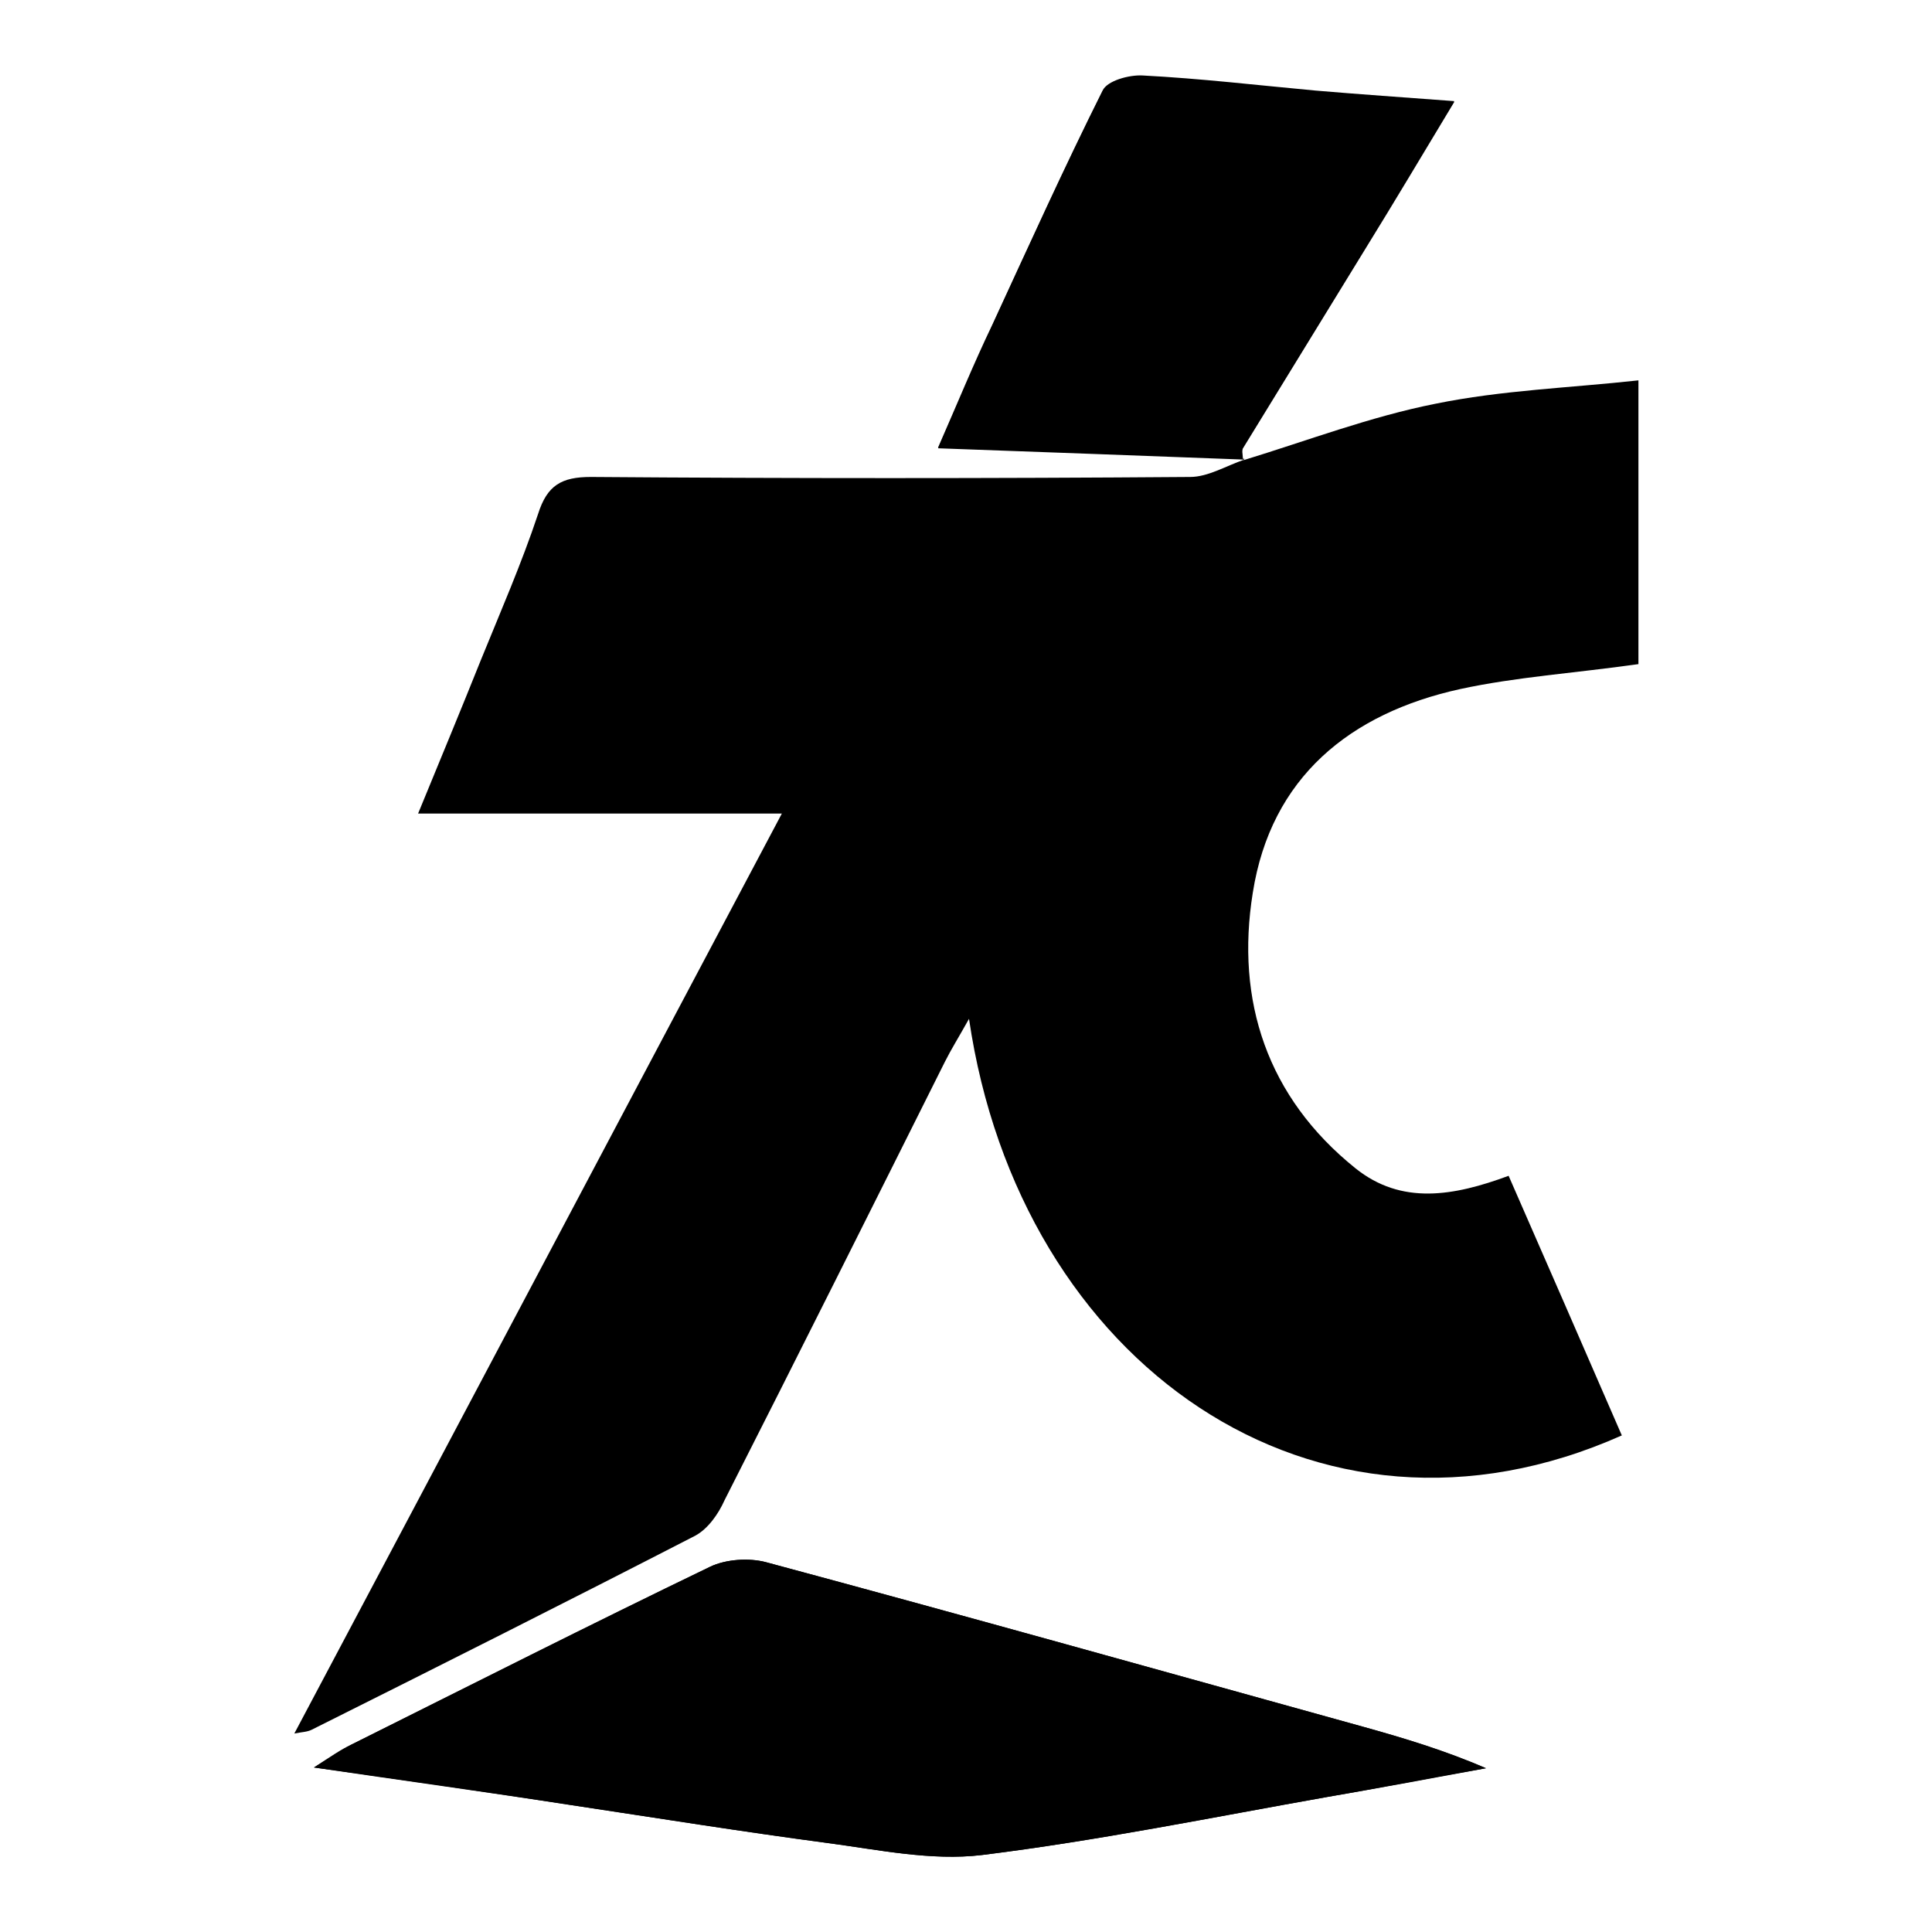 <?xml version="1.0" encoding="utf-8"?>
<!-- Svg Vector Icons : http://www.onlinewebfonts.com/icon -->
<!DOCTYPE svg PUBLIC "-//W3C//DTD SVG 1.1//EN" "http://www.w3.org/Graphics/SVG/1.1/DTD/svg11.dtd">
<svg version="1.1" xmlns="http://www.w3.org/2000/svg" xmlns:xlink="http://www.w3.org/1999/xlink" x="0px" y="0px" viewBox="0 0 256 256" enable-background="new 0 0 256 256" xml:space="preserve">
<g><g><path fill="#000000" d="M164.7,61c0-0.5-0.3-1.2,0-1.6c5.4-8.8,10.8-17.6,16.2-26.4c3.9-6.3,7.7-12.7,11.8-19.5c-6.7-0.5-12.6-0.9-18.4-1.4c-7.7-0.7-15.3-1.5-22.9-2c-1.8-0.1-4.6,0.7-5.3,2c-5.1,10.2-9.8,20.6-14.6,31c-2.4,5.3-4.7,10.6-7.2,16.3c14,0.5,27.3,1,40.6,1.5c-2.4,0.8-4.8,2.3-7.2,2.3c-26.5,0.2-53,0.2-79.4,0c-3.9,0-5.8,1.1-7,4.9c-2.2,6.6-5,13-7.6,19.4c-2.6,6.5-5.3,13-8.3,20.3c16.6,0,31.9,0,48.2,0c-21.8,41.1-43.1,81.4-64.6,121.9c1-0.2,1.7-0.2,2.3-0.5c17-8.5,33.9-17,50.8-25.7c1.7-0.9,3.1-2.9,3.9-4.7c9.8-19.3,19.5-38.7,29.2-58.1c0.8-1.6,1.8-3.2,3.2-5.7c6.7,45.7,45.9,73.3,86.5,55.2c-5-11.5-10-23-15-34.4c-7.3,2.7-14.2,3.9-20.3-1c-11.7-9.4-15.9-22.2-13.6-36.5c2.4-15.3,12.9-23.8,27.5-27c7.4-1.6,15.1-2.1,23.6-3.3c0-11.9,0-24.2,0-37.6c-9.1,1-18.1,1.3-26.9,3.1C181.6,55.2,173.2,58.4,164.7,61z M41.6,234.2c12.2,1.8,23.2,3.3,34.2,5c11.3,1.7,22.5,3.5,33.8,5c6.8,0.9,13.8,2.4,20.5,1.6c15.3-1.9,30.5-5,45.8-7.7c7-1.2,14-2.6,21-3.8c-5.5-2.4-10.9-4-16.3-5.5c-26.3-7.3-52.7-14.7-79.1-21.8c-2.3-0.6-5.3-0.4-7.4,0.6c-15.9,7.7-31.7,15.7-47.6,23.6C45.2,231.8,43.9,232.7,41.6,234.2z"/><path fill="#000000" d="M41.6,234.2c2.3-1.4,3.6-2.3,4.9-3c15.8-7.9,31.6-15.9,47.6-23.6c2.1-1,5.2-1.2,7.4-0.6c26.4,7.1,52.7,14.5,79.1,21.8c5.4,1.5,10.9,3.2,16.3,5.5c-7,1.3-14,2.6-21,3.8c-15.2,2.7-30.4,5.8-45.8,7.7c-6.7,0.8-13.7-0.7-20.5-1.6c-11.3-1.5-22.5-3.3-33.8-5C64.8,237.5,53.8,235.9,41.6,234.2z"/><path fill="#000000" d="M164.9,60.8c-13.3-0.5-26.6-1-40.6-1.5c2.5-5.7,4.7-11.1,7.2-16.3c4.8-10.4,9.5-20.8,14.6-31c0.6-1.3,3.5-2.1,5.3-2c7.7,0.4,15.3,1.3,22.9,2c5.9,0.5,11.7,0.9,18.4,1.4c-4.1,6.8-8,13.2-11.8,19.5c-5.4,8.8-10.8,17.6-16.2,26.4c-0.2,0.4,0,1.1,0,1.6C164.7,61,164.9,60.8,164.9,60.8z"/></g></g>
</svg>